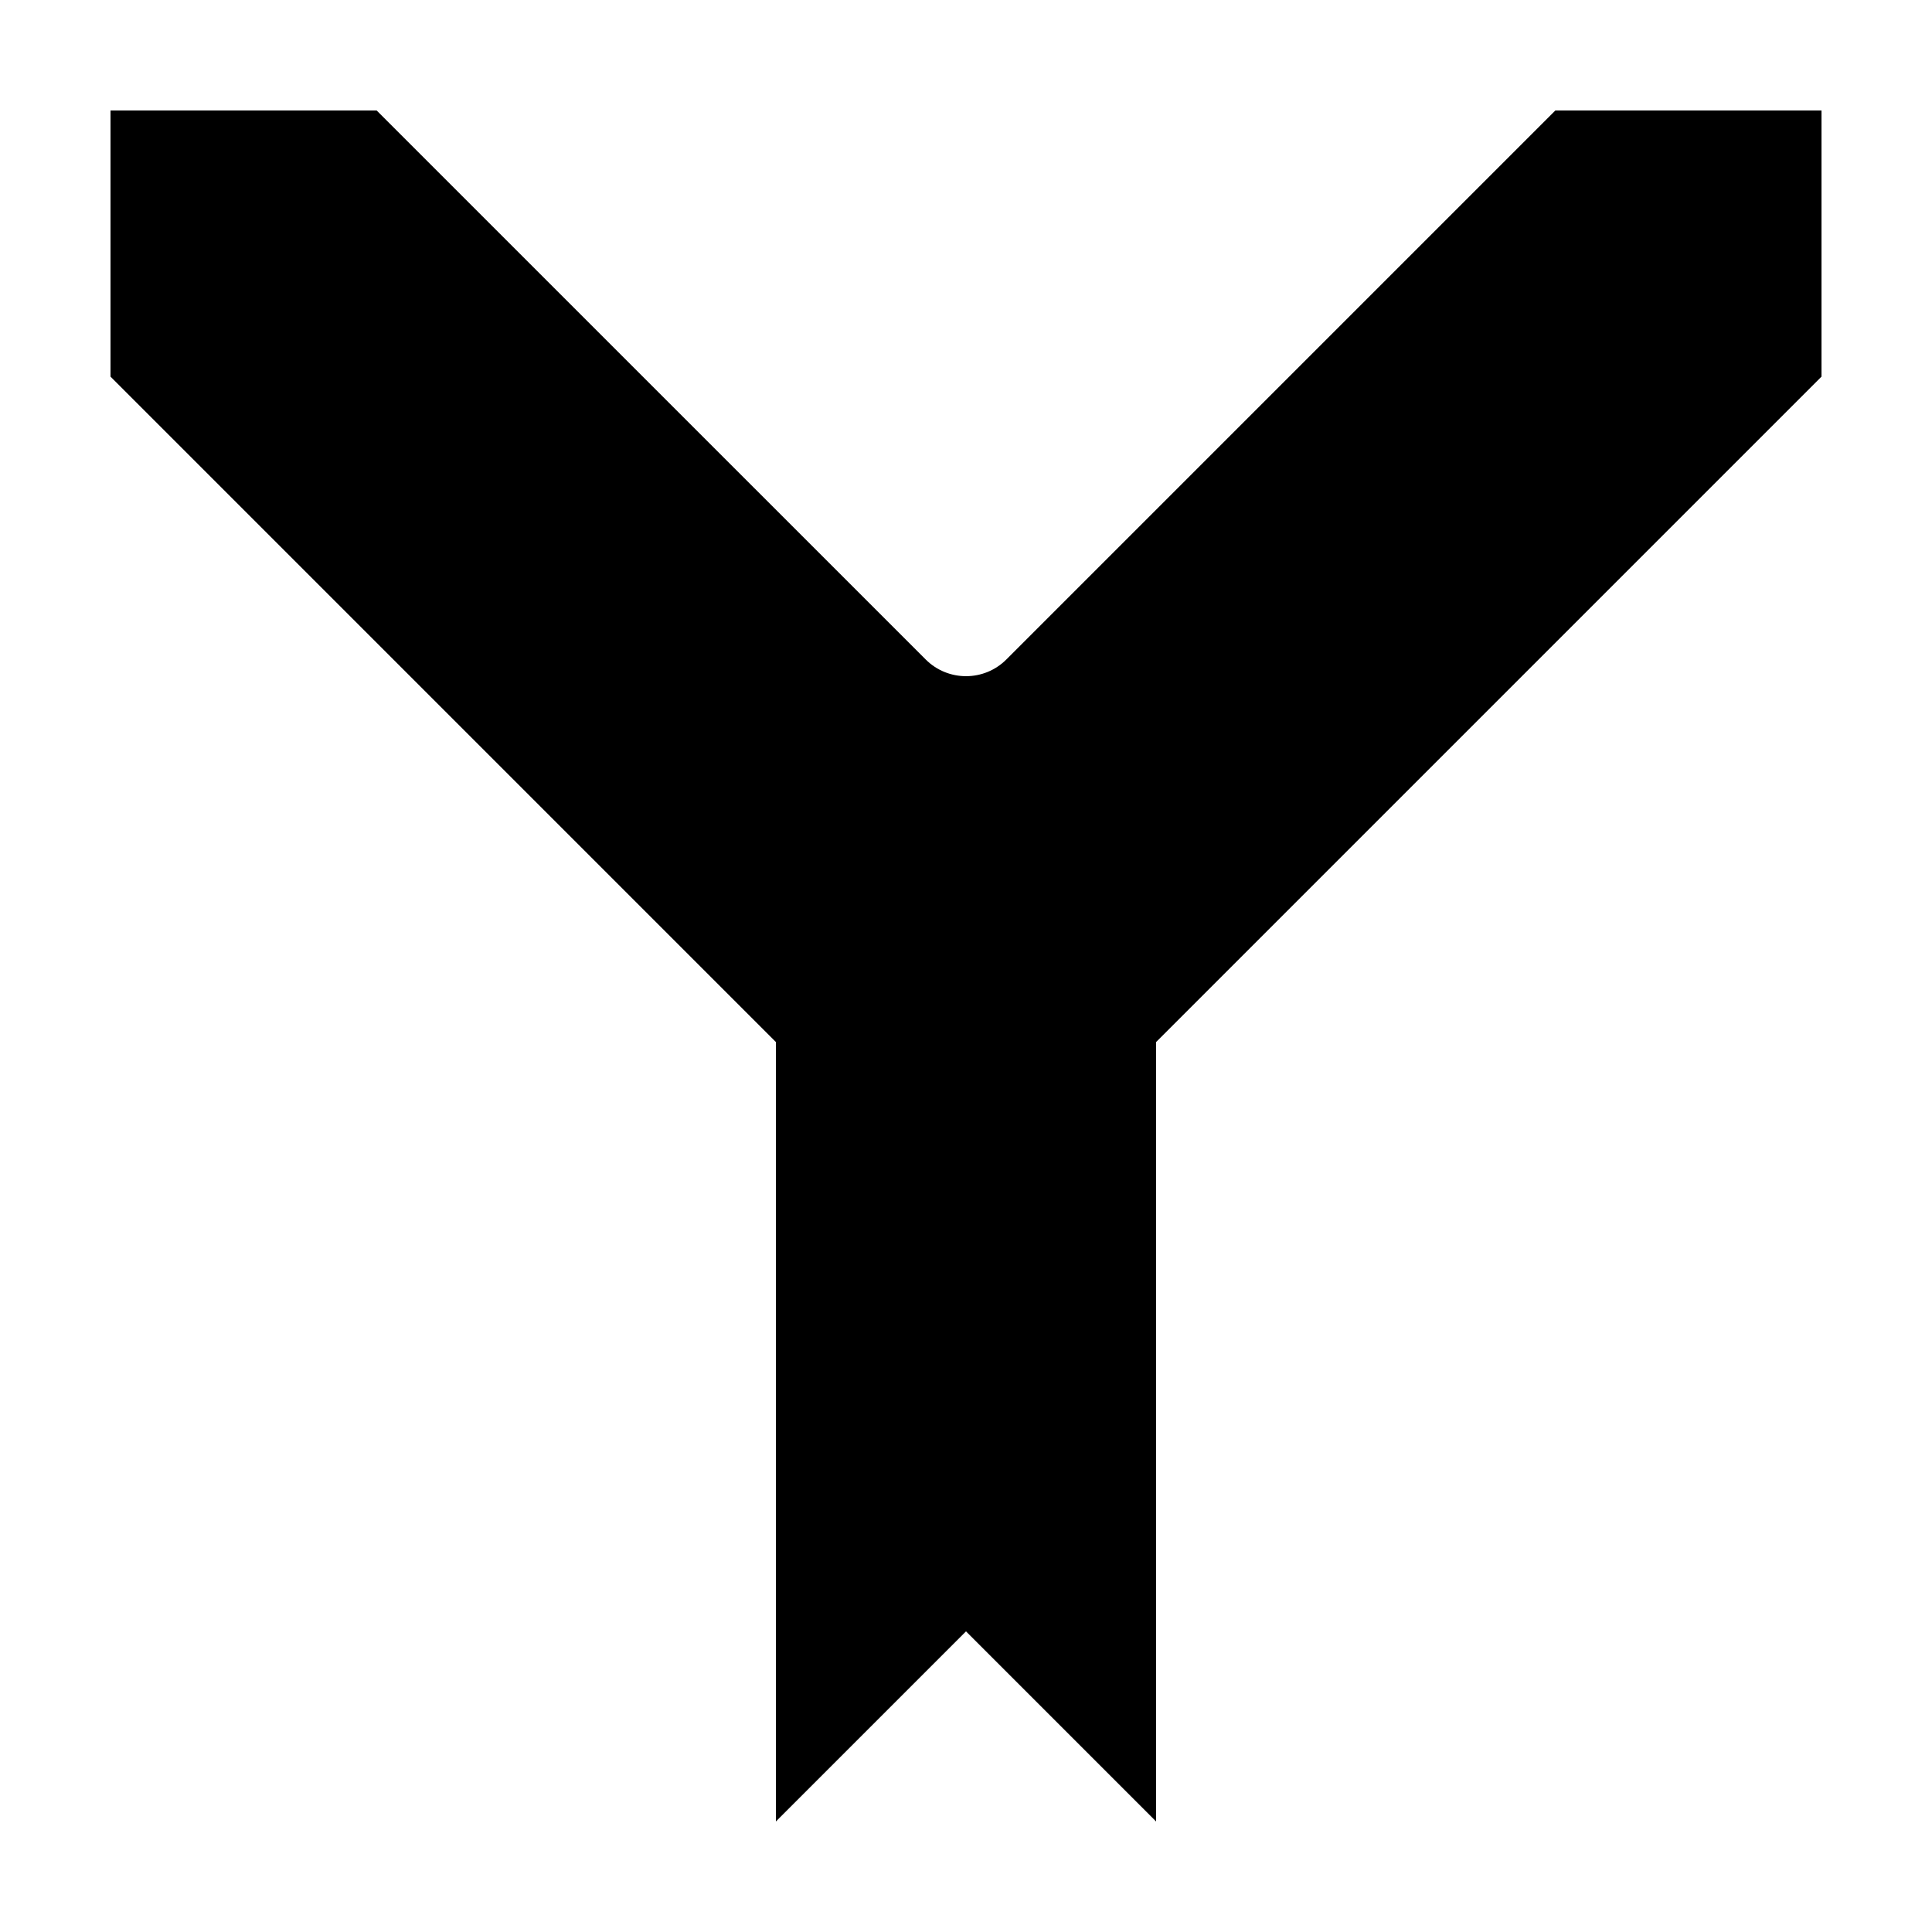 <?xml version="1.0" encoding="UTF-8"?>
<!-- Uploaded to: ICON Repo, www.svgrepo.com, Generator: ICON Repo Mixer Tools -->
<svg fill="#000000" width="800px" height="800px" version="1.1" viewBox="144 144 512 512" xmlns="http://www.w3.org/2000/svg">
 <path d="m450.38 420.15v206.56l-50.379-50.379-50.383 50.379v-206.56l-176.33-176.34v-70.531h70.531l145.5 145.49c5.902 5.902 15.473 5.902 21.375 0l145.49-145.49h70.531v70.531z"/>
</svg>